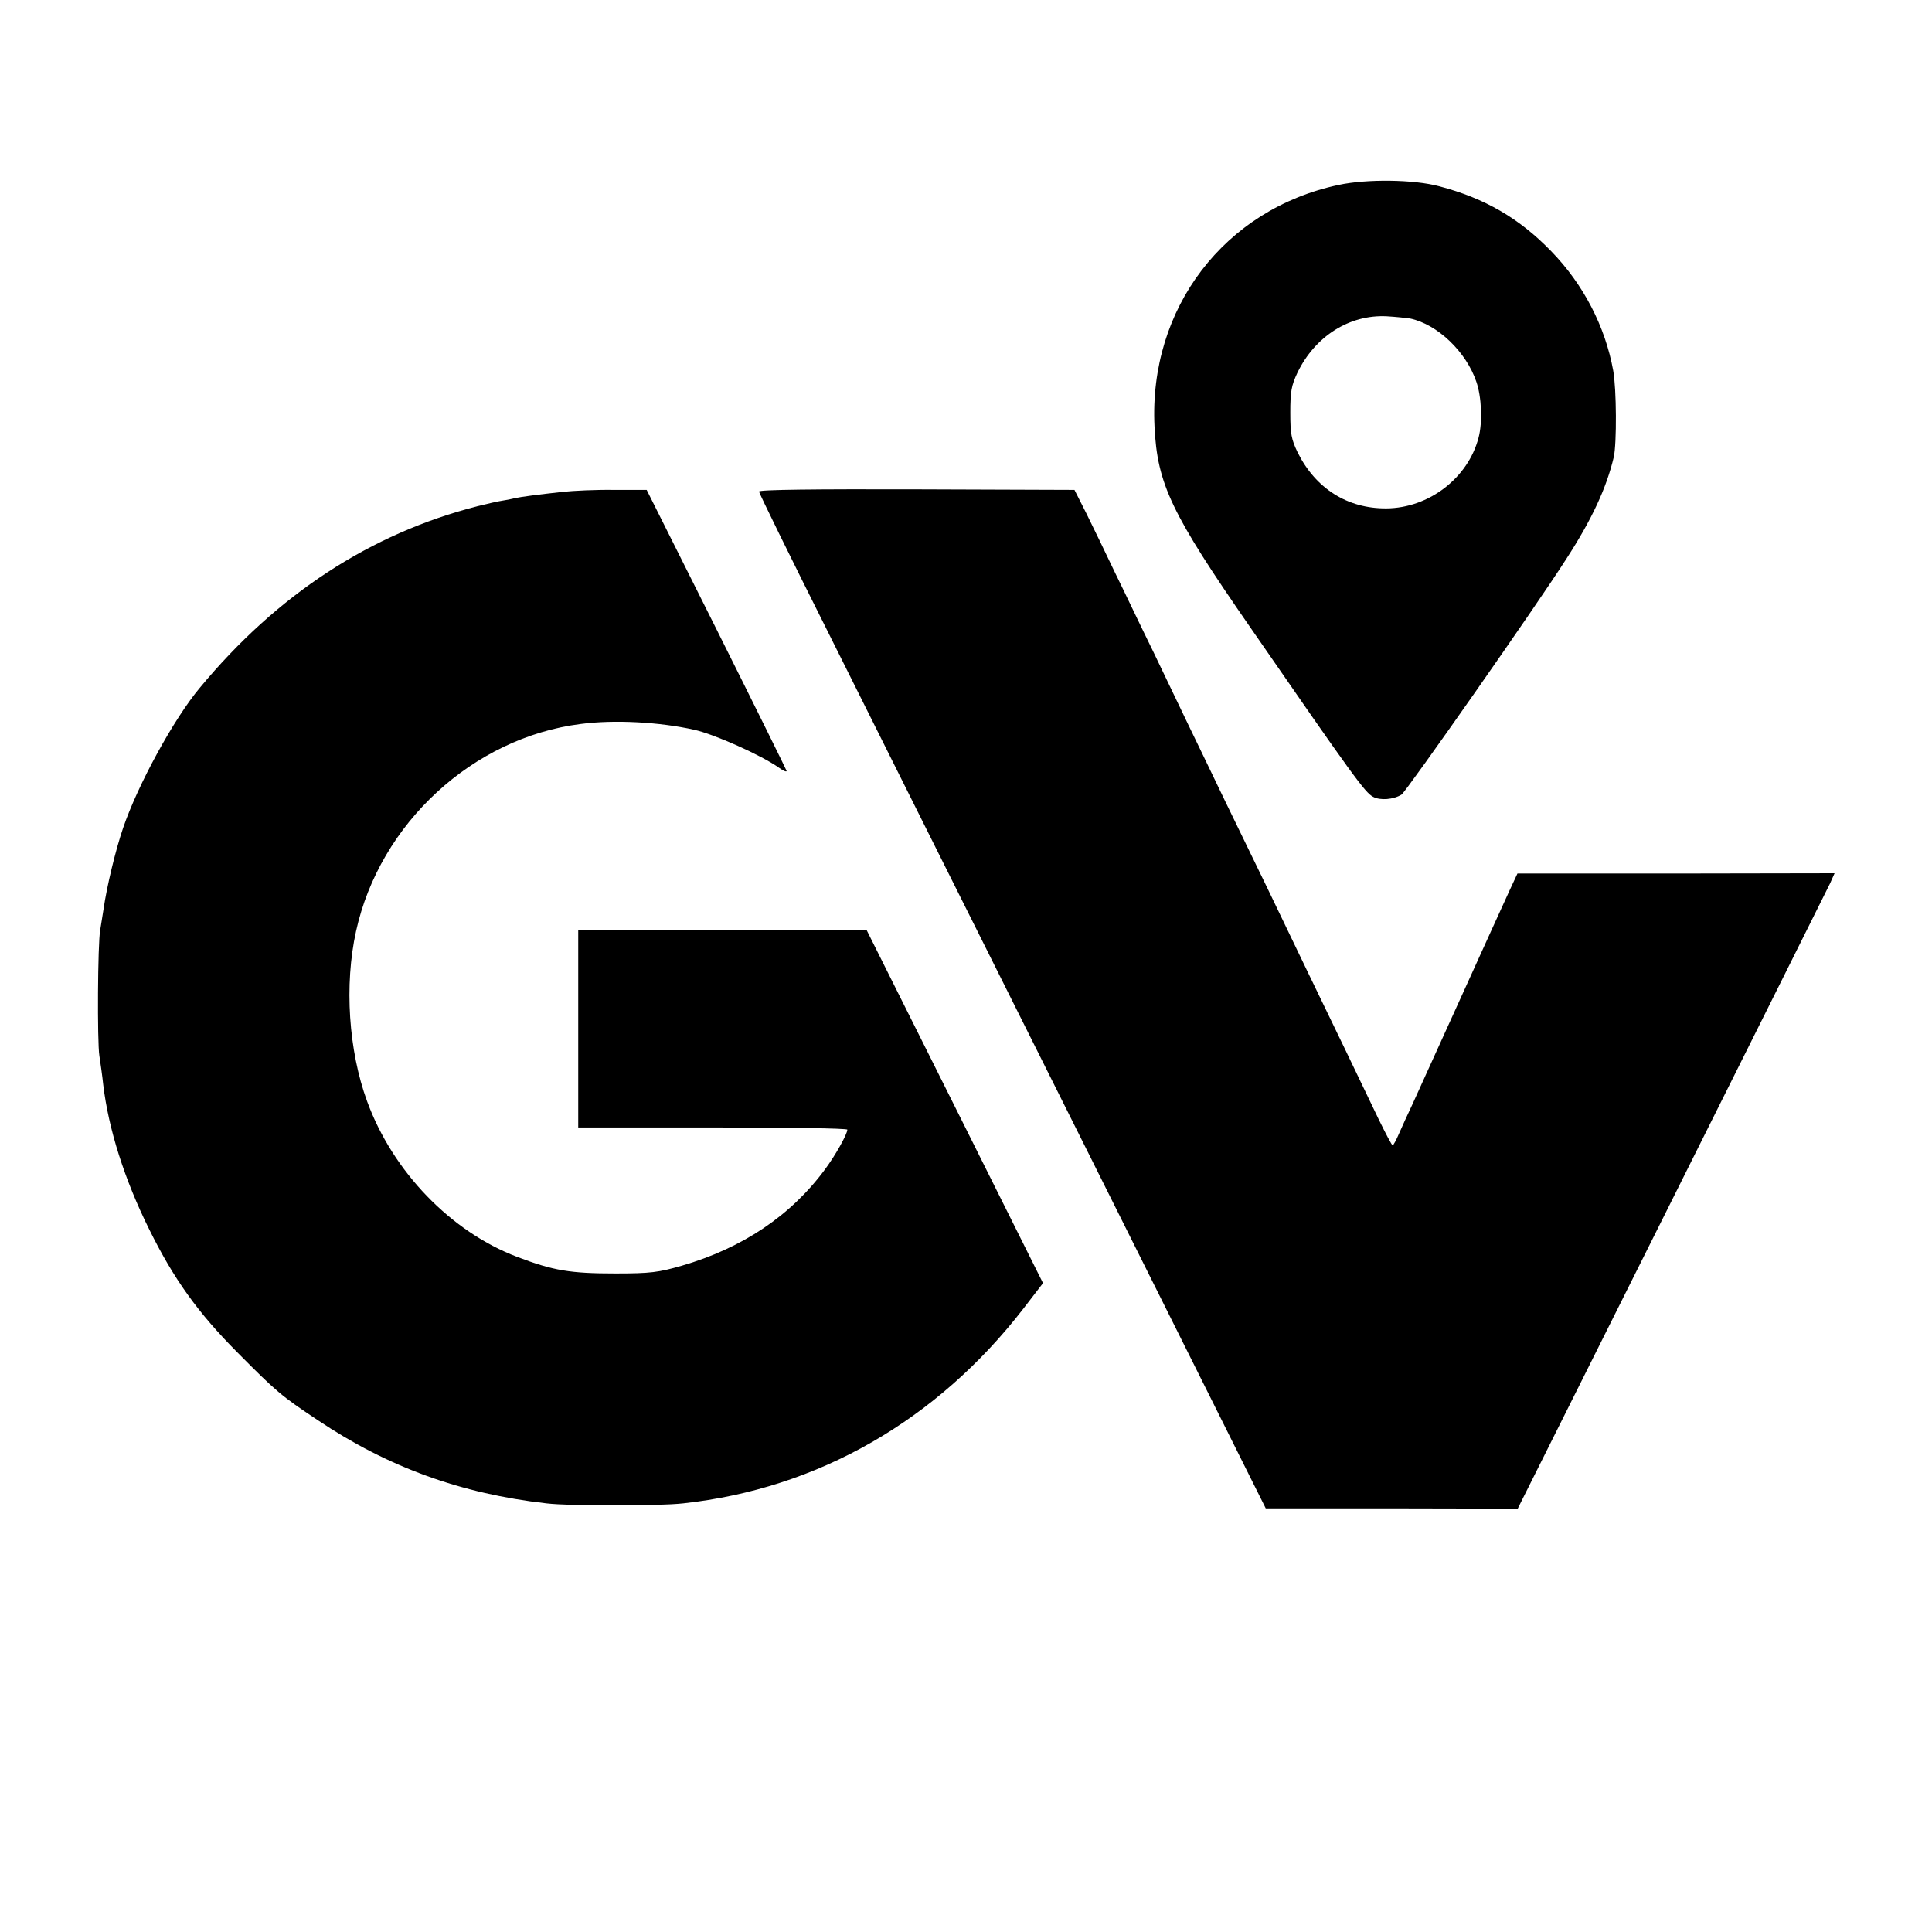 <?xml version="1.0" standalone="no"?>
<!DOCTYPE svg PUBLIC "-//W3C//DTD SVG 20010904//EN"
 "http://www.w3.org/TR/2001/REC-SVG-20010904/DTD/svg10.dtd">
<svg version="1.0" xmlns="http://www.w3.org/2000/svg"
 width="700pt" height="700pt" viewBox="0 0 700 700"
 preserveAspectRatio="xMidYMid meet">
<g transform="translate(0,700) scale(0.1,-0.1)"
fill="#000000" stroke="none">
<path d="M4850 6330 c-414 -88 -688 -447 -667 -875 10 -209 60 -314 349 -731
371 -537 414 -596 443 -611 26 -14 74 -10 103 8 17 11 490 686 597 854 94 145
146 259 172 369 11 49 10 247 -2 313 -29 160 -108 313 -225 433 -115 119 -241
192 -405 235 -92 25 -263 27 -365 5z m259 -484 c99 -21 203 -120 240 -229 19
-54 23 -147 8 -203 -38 -146 -180 -255 -334 -256 -141 -1 -256 72 -321 202
-23 48 -27 67 -27 145 0 77 4 98 26 145 64 132 189 211 324 204 33 -2 71 -6
84 -8z"/>
<path d="M2040 5218 c-92 -10 -152 -18 -175 -23 -11 -3 -31 -7 -45 -9 -14 -2
-54 -11 -90 -20 -387 -99 -725 -319 -1006 -658 -94 -112 -225 -352 -278 -508
-27 -79 -59 -211 -71 -295 -4 -27 -10 -61 -12 -75 -9 -47 -11 -405 -3 -455 4
-27 11 -75 14 -105 19 -160 77 -344 167 -525 89 -180 176 -301 319 -445 141
-142 158 -157 292 -246 252 -169 518 -266 828 -301 84 -10 405 -10 495 0 488
53 920 300 1234 707 l70 91 -319 639 -320 640 -523 0 -522 0 0 -357 0 -358
488 0 c268 0 487 -3 487 -8 0 -16 -43 -93 -81 -144 -124 -168 -299 -285 -519
-349 -84 -24 -112 -28 -240 -28 -163 0 -225 10 -356 60 -240 91 -451 309 -544
564 -67 183 -83 422 -40 616 86 391 424 702 815 751 121 16 285 7 410 -21 73
-16 245 -93 308 -138 15 -11 27 -16 27 -11 -1 4 -115 235 -254 513 l-253 505
-119 0 c-65 1 -148 -3 -184 -7z"/>
<path d="M2750 5219 c0 -5 114 -238 254 -517 139 -279 552 -1105 918 -1837
l664 -1330 456 0 457 -1 558 1116 c306 613 565 1131 574 1150 l16 36 -575 -1
-574 0 -28 -60 c-15 -33 -94 -206 -175 -385 -81 -179 -161 -354 -177 -390 -17
-36 -39 -84 -49 -107 -10 -24 -21 -43 -23 -43 -3 0 -25 42 -50 93 -24 50 -79
164 -121 252 -92 190 -187 387 -282 585 -39 80 -108 222 -153 315 -45 94 -106
220 -135 280 -29 61 -86 180 -127 265 -42 85 -103 214 -138 285 -34 72 -81
168 -104 215 l-43 85 -571 2 c-368 1 -572 -1 -572 -8z"/>
</g>
</svg>
